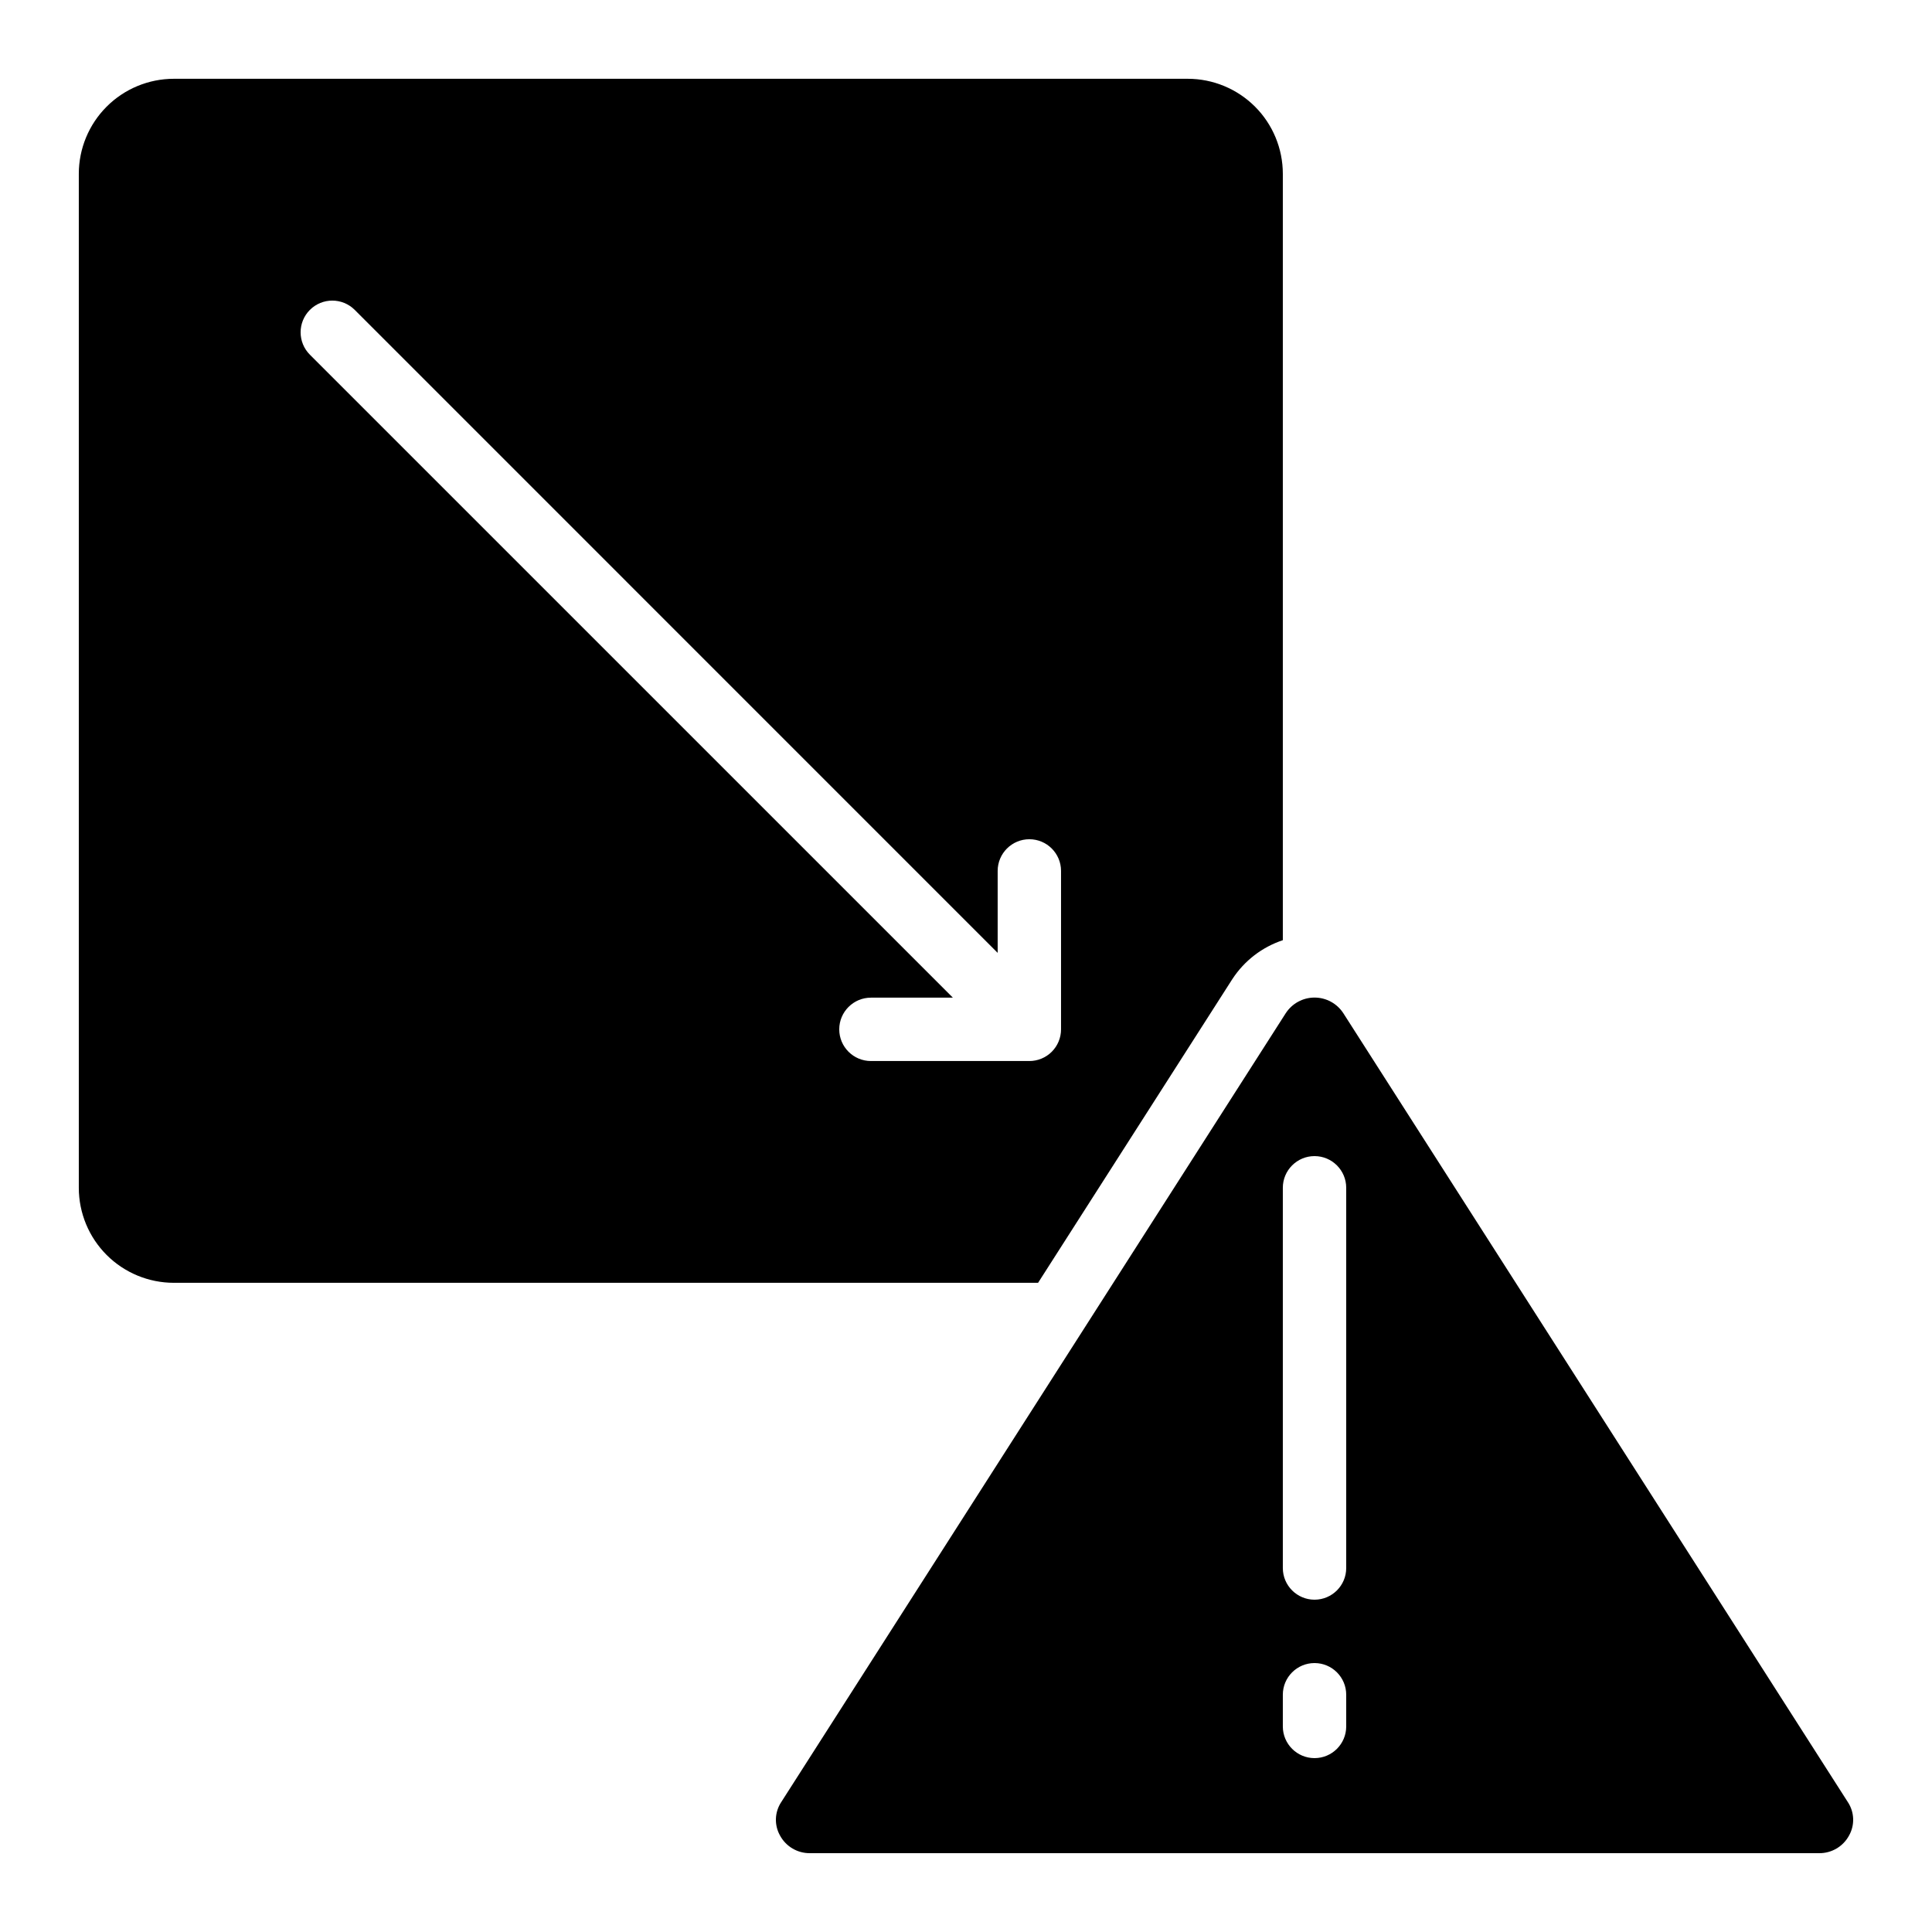 <?xml version="1.0" encoding="UTF-8"?>
<!-- Uploaded to: ICON Repo, www.svgrepo.com, Generator: ICON Repo Mixer Tools -->
<svg fill="#000000" width="800px" height="800px" version="1.1" viewBox="144 144 512 512" xmlns="http://www.w3.org/2000/svg">
 <g>
  <path d="m634.01 630.45c1.57-2.777 1.453-6.203-0.309-8.867l-133.71-209.08c-1.68-2.578-4.547-4.137-7.625-4.137s-5.945 1.559-7.625 4.137l-133.71 209.08c-1.762 2.664-1.879 6.09-0.309 8.867 1.574 2.906 4.629 4.699 7.934 4.66h267.42c3.305 0.039 6.359-1.754 7.934-4.66zm-133.25-28.926c0 4.637-3.762 8.395-8.398 8.395s-8.398-3.758-8.398-8.395v-8.398c0-4.637 3.762-8.395 8.398-8.395s8.398 3.758 8.398 8.395zm0-41.984c0 4.637-3.762 8.395-8.398 8.395s-8.398-3.758-8.398-8.395v-100.76c0-4.637 3.762-8.398 8.398-8.398s8.398 3.762 8.398 8.398z"/>
  <path d="m190.08 483.96h229.02l51.48-80.484v0.004c3.164-4.859 7.883-8.496 13.383-10.32v-203.09c0-6.68-2.652-13.09-7.375-17.812-4.727-4.723-11.133-7.379-17.812-7.379h-268.7c-6.68 0-13.09 2.656-17.812 7.379s-7.379 11.133-7.379 17.812v268.7c0 6.68 2.656 13.086 7.379 17.812 4.723 4.723 11.133 7.375 17.812 7.375zm36.047-257.84c3.281-3.277 8.594-3.277 11.875 0l170.39 170.4v-21.715c0-4.637 3.762-8.398 8.398-8.398s8.395 3.762 8.395 8.398v41.984c0 2.227-0.883 4.363-2.457 5.938s-3.711 2.457-5.938 2.457h-41.984c-4.637 0-8.398-3.758-8.398-8.395s3.762-8.398 8.398-8.398h21.715l-170.4-170.39c-3.277-3.281-3.277-8.594 0-11.875z"/>
 </g>
</svg>